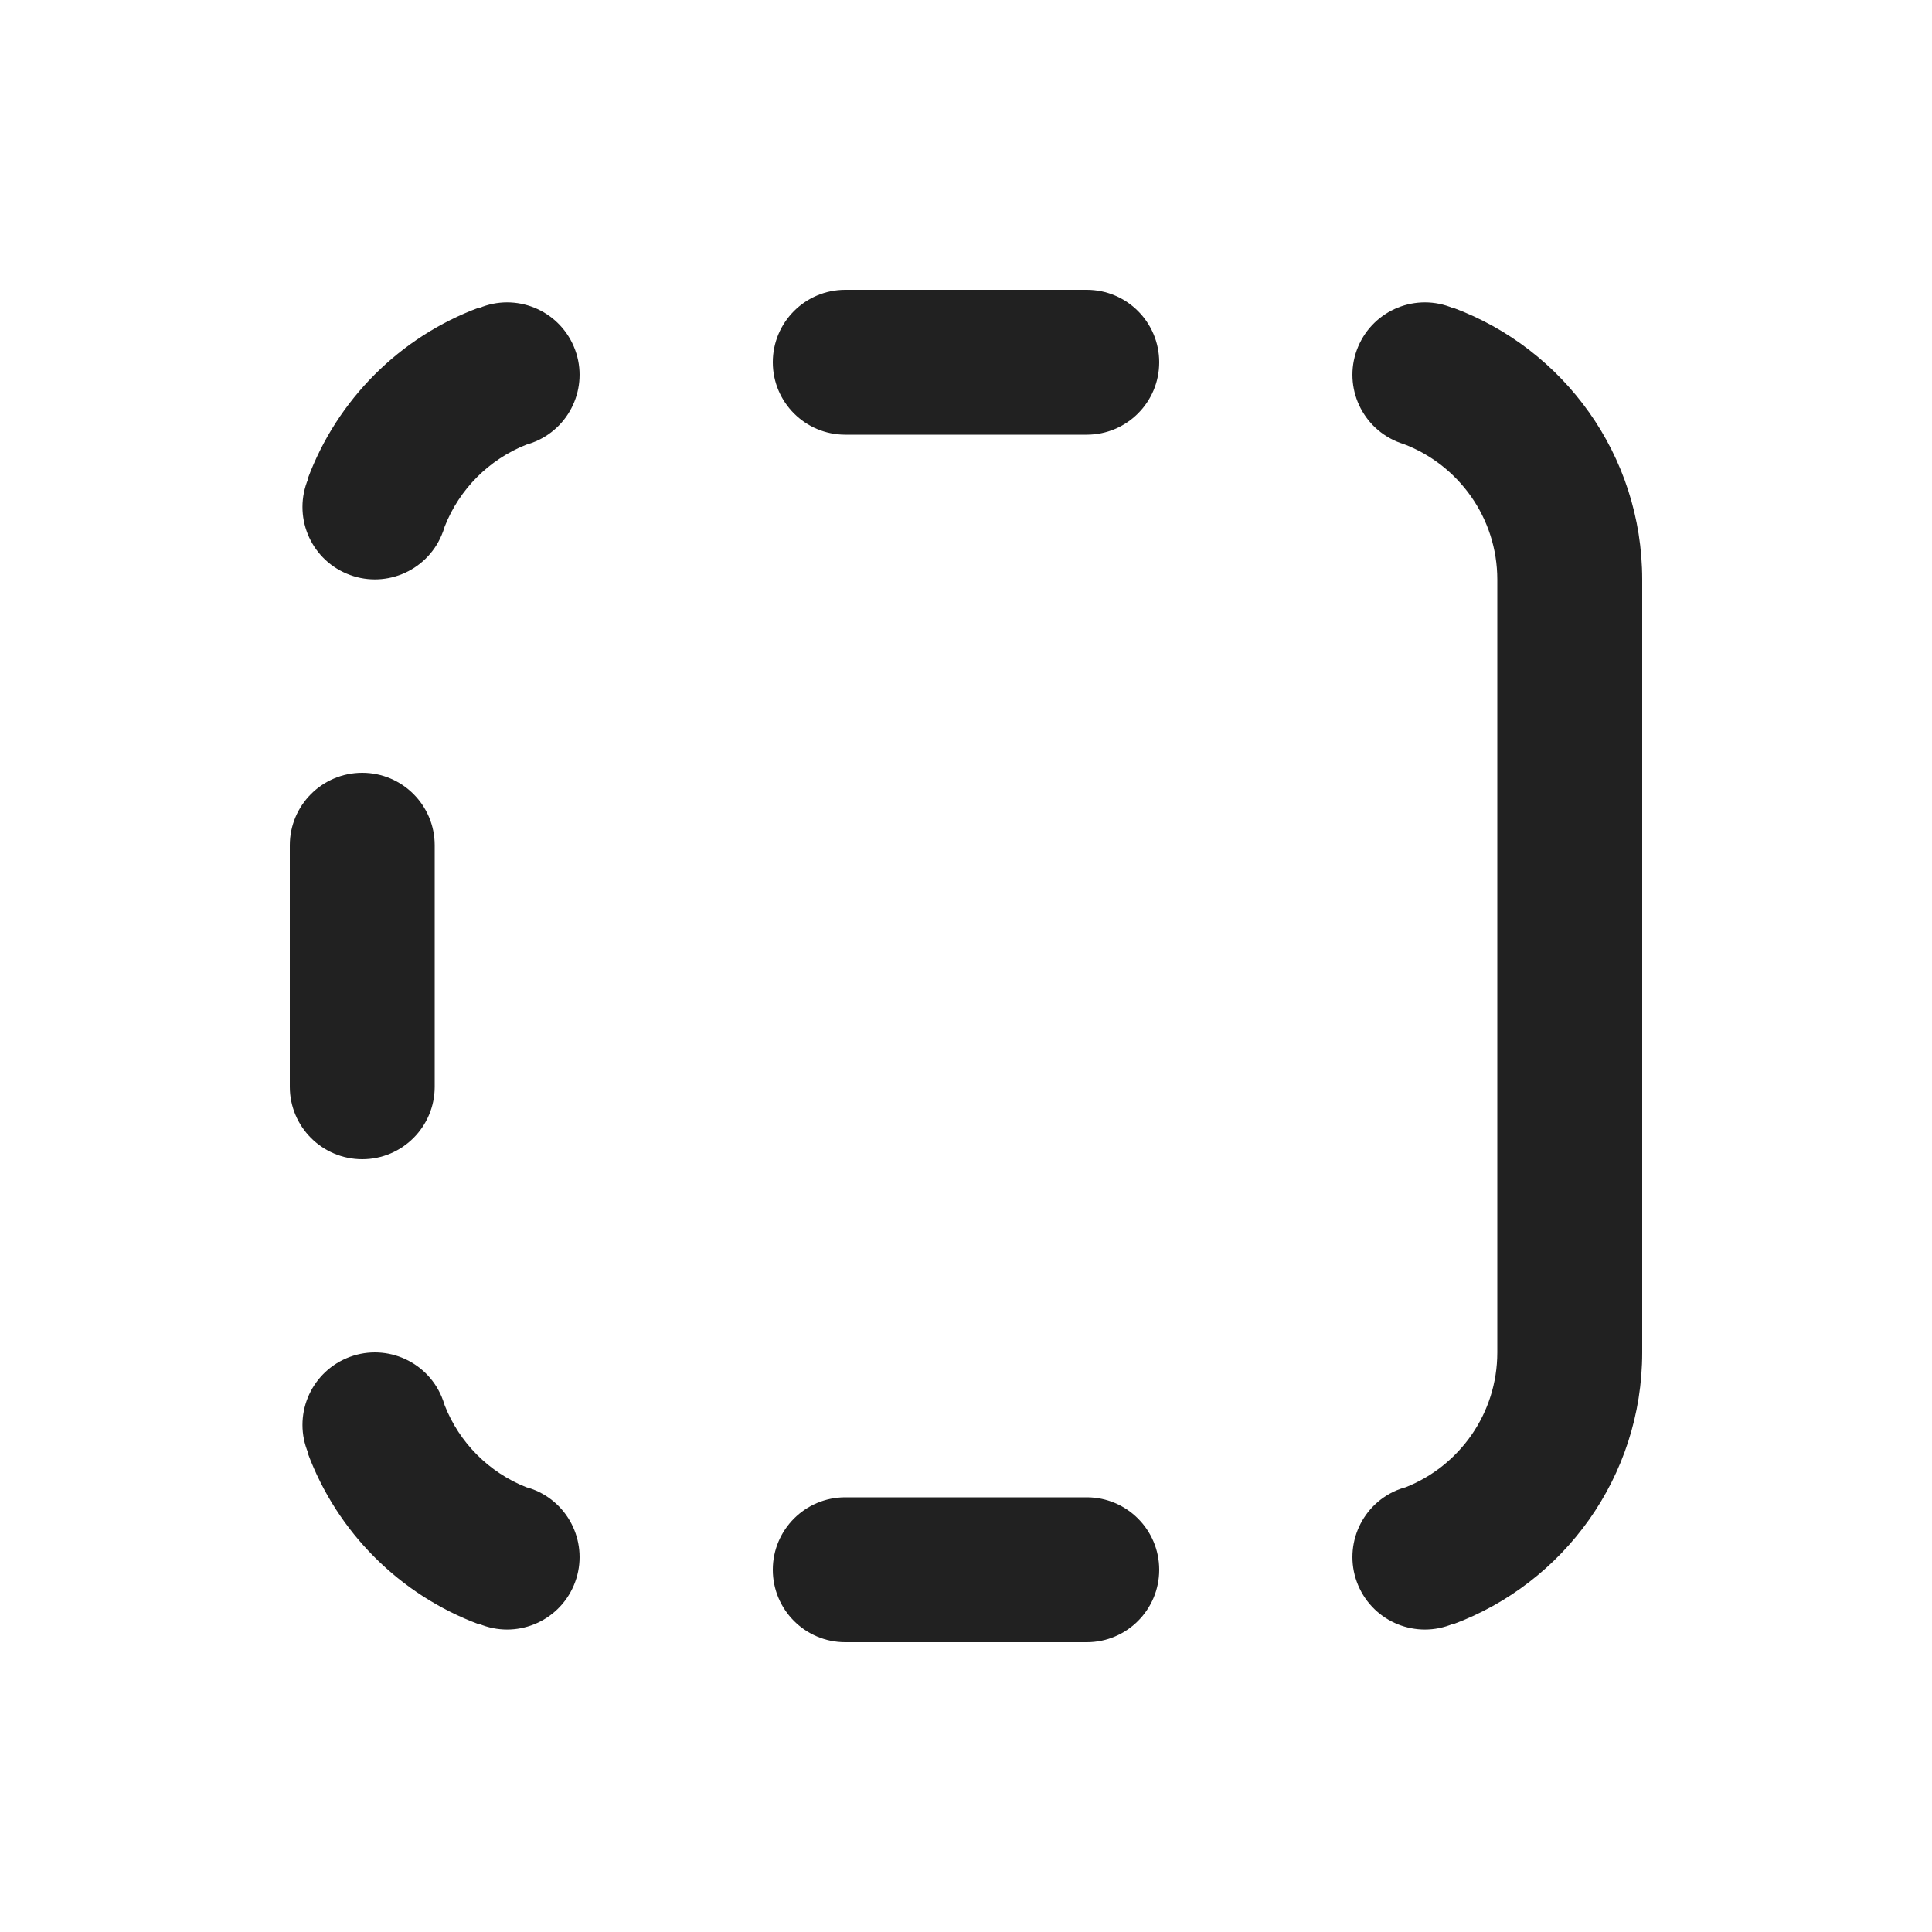<svg width="20" height="20" viewBox="0 0 20 20" fill="none" xmlns="http://www.w3.org/2000/svg">
<path d="M3.75 12C3.336 12 3 11.664 3 11.25V8.75C3 8.336 3.336 8 3.75 8C4.164 8 4.5 8.336 4.5 8.75V11.25C4.5 11.664 4.164 12 3.75 12ZM17 8.731V6C17 4.71 16.186 3.61 15.043 3.186V3.19C14.662 3.028 14.222 3.206 14.06 3.587C13.898 3.968 14.076 4.408 14.457 4.57L14.467 4.574C14.489 4.583 14.511 4.591 14.534 4.598C15.098 4.813 15.5 5.36 15.5 6V14C15.5 14.634 15.107 15.176 14.551 15.396C14.519 15.404 14.488 15.415 14.457 15.428C14.076 15.59 13.898 16.03 14.06 16.412C14.222 16.793 14.662 16.971 15.043 16.809V16.814C16.186 16.39 17 15.29 17 14V11.269C17 11.263 17 11.257 17 11.25V8.75C17 8.744 17 8.737 17 8.731ZM5.449 15.396C5.062 15.243 4.754 14.934 4.603 14.547C4.594 14.517 4.584 14.487 4.571 14.457C4.409 14.076 3.969 13.898 3.588 14.06C3.207 14.222 3.029 14.662 3.191 15.043H3.186C3.49 15.861 4.139 16.51 4.957 16.814V16.809C5.338 16.971 5.778 16.793 5.94 16.412C6.102 16.03 5.924 15.59 5.543 15.428C5.512 15.415 5.481 15.404 5.449 15.396ZM4.603 5.452C4.754 5.065 5.062 4.756 5.449 4.603C5.481 4.594 5.512 4.583 5.543 4.57C5.924 4.408 6.102 3.968 5.94 3.587C5.778 3.206 5.338 3.028 4.957 3.19V3.185C4.139 3.488 3.49 4.138 3.186 4.955H3.191C3.029 5.337 3.207 5.777 3.588 5.938C3.969 6.1 4.409 5.922 4.571 5.541C4.584 5.512 4.594 5.482 4.603 5.452ZM11.25 17C11.664 17 12 16.664 12 16.25C12 15.836 11.664 15.5 11.25 15.5H8.75C8.336 15.5 8 15.836 8 16.25C8 16.664 8.336 17 8.75 17H11.25ZM12 3.75C12 4.164 11.664 4.5 11.25 4.5H8.75C8.336 4.5 8 4.164 8 3.75C8 3.336 8.336 3 8.75 3H11.25C11.664 3 12 3.336 12 3.75Z" fill="#212121"/>
</svg>
